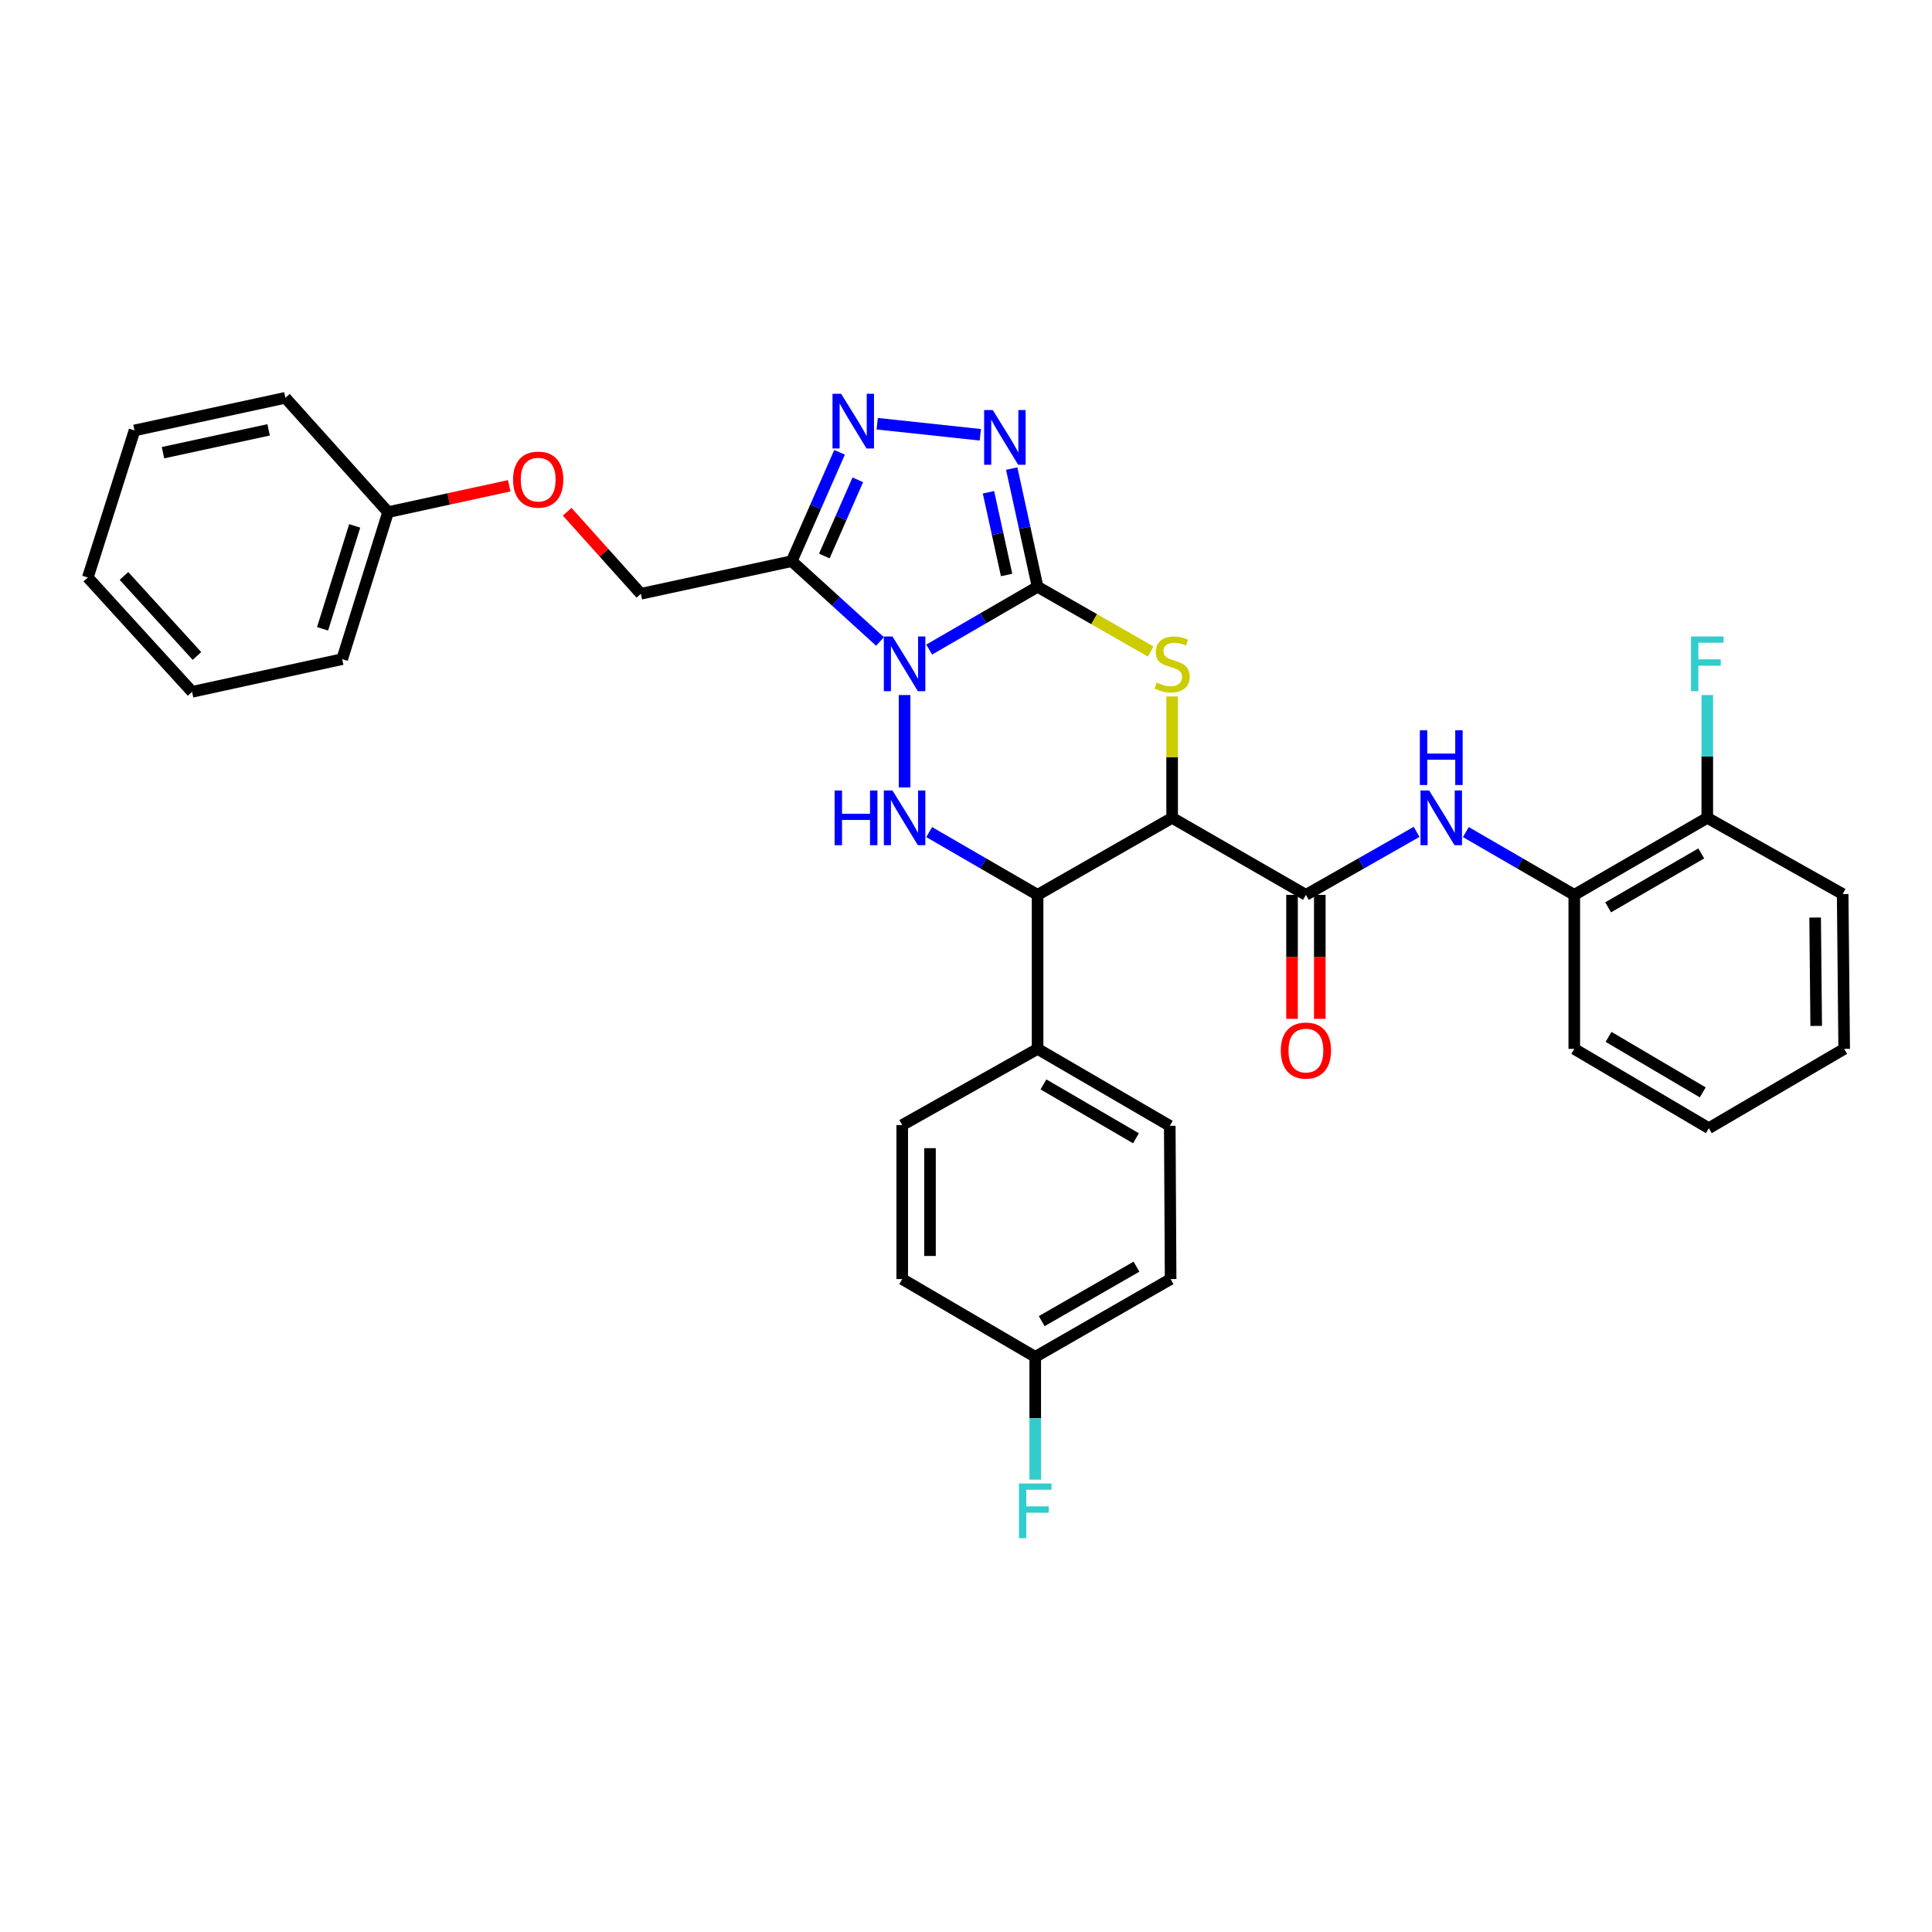 <?xml version='1.0' encoding='iso-8859-1'?>
<svg version='1.1' baseProfile='full'
              xmlns='http://www.w3.org/2000/svg'
                      xmlns:rdkit='http://www.rdkit.org/xml'
                      xmlns:xlink='http://www.w3.org/1999/xlink'
                  xml:space='preserve'
width='1000px' height='1000px' viewBox='0 0 1000 1000'>
<!-- END OF HEADER -->
<rect style='opacity:1.0;fill:#FFFFFF;stroke:none' width='1000' height='1000' x='0' y='0'> </rect>
<path class='bond-0' d='M 480.941,336.224 L 508.999,319.973' style='fill:none;fill-rule:evenodd;stroke:#0000FF;stroke-width:6px;stroke-linecap:butt;stroke-linejoin:miter;stroke-opacity:1' />
<path class='bond-0' d='M 508.999,319.973 L 537.057,303.721' style='fill:none;fill-rule:evenodd;stroke:#000000;stroke-width:6px;stroke-linecap:butt;stroke-linejoin:miter;stroke-opacity:1' />
<path class='bond-3' d='M 468.212,359.75 L 468.212,407.566' style='fill:none;fill-rule:evenodd;stroke:#0000FF;stroke-width:6px;stroke-linecap:butt;stroke-linejoin:miter;stroke-opacity:1' />
<path class='bond-4' d='M 455.497,332.029 L 432.649,311.241' style='fill:none;fill-rule:evenodd;stroke:#0000FF;stroke-width:6px;stroke-linecap:butt;stroke-linejoin:miter;stroke-opacity:1' />
<path class='bond-4' d='M 432.649,311.241 L 409.8,290.454' style='fill:none;fill-rule:evenodd;stroke:#000000;stroke-width:6px;stroke-linecap:butt;stroke-linejoin:miter;stroke-opacity:1' />
<path class='bond-2' d='M 537.057,303.721 L 566.332,320.485' style='fill:none;fill-rule:evenodd;stroke:#000000;stroke-width:6px;stroke-linecap:butt;stroke-linejoin:miter;stroke-opacity:1' />
<path class='bond-2' d='M 566.332,320.485 L 595.607,337.248' style='fill:none;fill-rule:evenodd;stroke:#CCCC00;stroke-width:6px;stroke-linecap:butt;stroke-linejoin:miter;stroke-opacity:1' />
<path class='bond-5' d='M 537.057,303.721 L 530.358,273.133' style='fill:none;fill-rule:evenodd;stroke:#000000;stroke-width:6px;stroke-linecap:butt;stroke-linejoin:miter;stroke-opacity:1' />
<path class='bond-5' d='M 530.358,273.133 L 523.66,242.544' style='fill:none;fill-rule:evenodd;stroke:#0000FF;stroke-width:6px;stroke-linecap:butt;stroke-linejoin:miter;stroke-opacity:1' />
<path class='bond-5' d='M 521.011,297.619 L 516.322,276.207' style='fill:none;fill-rule:evenodd;stroke:#000000;stroke-width:6px;stroke-linecap:butt;stroke-linejoin:miter;stroke-opacity:1' />
<path class='bond-5' d='M 516.322,276.207 L 511.632,254.795' style='fill:none;fill-rule:evenodd;stroke:#0000FF;stroke-width:6px;stroke-linecap:butt;stroke-linejoin:miter;stroke-opacity:1' />
<path class='bond-1' d='M 606.693,423.315 L 537.057,463.182' style='fill:none;fill-rule:evenodd;stroke:#000000;stroke-width:6px;stroke-linecap:butt;stroke-linejoin:miter;stroke-opacity:1' />
<path class='bond-8' d='M 606.693,423.315 L 675.938,463.182' style='fill:none;fill-rule:evenodd;stroke:#000000;stroke-width:6px;stroke-linecap:butt;stroke-linejoin:miter;stroke-opacity:1' />
<path class='bond-34' d='M 606.693,423.315 L 606.693,391.892' style='fill:none;fill-rule:evenodd;stroke:#000000;stroke-width:6px;stroke-linecap:butt;stroke-linejoin:miter;stroke-opacity:1' />
<path class='bond-34' d='M 606.693,391.892 L 606.693,360.47' style='fill:none;fill-rule:evenodd;stroke:#CCCC00;stroke-width:6px;stroke-linecap:butt;stroke-linejoin:miter;stroke-opacity:1' />
<path class='bond-6' d='M 480.94,430.686 L 508.999,446.934' style='fill:none;fill-rule:evenodd;stroke:#0000FF;stroke-width:6px;stroke-linecap:butt;stroke-linejoin:miter;stroke-opacity:1' />
<path class='bond-6' d='M 508.999,446.934 L 537.057,463.182' style='fill:none;fill-rule:evenodd;stroke:#000000;stroke-width:6px;stroke-linecap:butt;stroke-linejoin:miter;stroke-opacity:1' />
<path class='bond-7' d='M 409.8,290.454 L 422.176,262.288' style='fill:none;fill-rule:evenodd;stroke:#000000;stroke-width:6px;stroke-linecap:butt;stroke-linejoin:miter;stroke-opacity:1' />
<path class='bond-7' d='M 422.176,262.288 L 434.552,234.123' style='fill:none;fill-rule:evenodd;stroke:#0000FF;stroke-width:6px;stroke-linecap:butt;stroke-linejoin:miter;stroke-opacity:1' />
<path class='bond-7' d='M 426.668,287.785 L 435.332,268.069' style='fill:none;fill-rule:evenodd;stroke:#000000;stroke-width:6px;stroke-linecap:butt;stroke-linejoin:miter;stroke-opacity:1' />
<path class='bond-7' d='M 435.332,268.069 L 443.995,248.353' style='fill:none;fill-rule:evenodd;stroke:#0000FF;stroke-width:6px;stroke-linecap:butt;stroke-linejoin:miter;stroke-opacity:1' />
<path class='bond-12' d='M 409.8,290.454 L 331.702,307.346' style='fill:none;fill-rule:evenodd;stroke:#000000;stroke-width:6px;stroke-linecap:butt;stroke-linejoin:miter;stroke-opacity:1' />
<path class='bond-33' d='M 507.412,225.041 L 454.038,219.314' style='fill:none;fill-rule:evenodd;stroke:#0000FF;stroke-width:6px;stroke-linecap:butt;stroke-linejoin:miter;stroke-opacity:1' />
<path class='bond-11' d='M 537.057,463.182 L 537.057,542.901' style='fill:none;fill-rule:evenodd;stroke:#000000;stroke-width:6px;stroke-linecap:butt;stroke-linejoin:miter;stroke-opacity:1' />
<path class='bond-9' d='M 675.938,463.182 L 704.586,446.878' style='fill:none;fill-rule:evenodd;stroke:#000000;stroke-width:6px;stroke-linecap:butt;stroke-linejoin:miter;stroke-opacity:1' />
<path class='bond-9' d='M 704.586,446.878 L 733.234,430.574' style='fill:none;fill-rule:evenodd;stroke:#0000FF;stroke-width:6px;stroke-linecap:butt;stroke-linejoin:miter;stroke-opacity:1' />
<path class='bond-13' d='M 668.753,463.182 L 668.753,495.266' style='fill:none;fill-rule:evenodd;stroke:#000000;stroke-width:6px;stroke-linecap:butt;stroke-linejoin:miter;stroke-opacity:1' />
<path class='bond-13' d='M 668.753,495.266 L 668.753,527.351' style='fill:none;fill-rule:evenodd;stroke:#FF0000;stroke-width:6px;stroke-linecap:butt;stroke-linejoin:miter;stroke-opacity:1' />
<path class='bond-13' d='M 683.123,463.182 L 683.123,495.266' style='fill:none;fill-rule:evenodd;stroke:#000000;stroke-width:6px;stroke-linecap:butt;stroke-linejoin:miter;stroke-opacity:1' />
<path class='bond-13' d='M 683.123,495.266 L 683.123,527.351' style='fill:none;fill-rule:evenodd;stroke:#FF0000;stroke-width:6px;stroke-linecap:butt;stroke-linejoin:miter;stroke-opacity:1' />
<path class='bond-10' d='M 758.718,430.685 L 786.78,446.934' style='fill:none;fill-rule:evenodd;stroke:#0000FF;stroke-width:6px;stroke-linecap:butt;stroke-linejoin:miter;stroke-opacity:1' />
<path class='bond-10' d='M 786.78,446.934 L 814.843,463.182' style='fill:none;fill-rule:evenodd;stroke:#000000;stroke-width:6px;stroke-linecap:butt;stroke-linejoin:miter;stroke-opacity:1' />
<path class='bond-14' d='M 814.843,463.182 L 883.688,423.315' style='fill:none;fill-rule:evenodd;stroke:#000000;stroke-width:6px;stroke-linecap:butt;stroke-linejoin:miter;stroke-opacity:1' />
<path class='bond-14' d='M 832.37,469.637 L 880.562,441.73' style='fill:none;fill-rule:evenodd;stroke:#000000;stroke-width:6px;stroke-linecap:butt;stroke-linejoin:miter;stroke-opacity:1' />
<path class='bond-24' d='M 814.843,463.182 L 814.843,542.901' style='fill:none;fill-rule:evenodd;stroke:#000000;stroke-width:6px;stroke-linecap:butt;stroke-linejoin:miter;stroke-opacity:1' />
<path class='bond-15' d='M 537.057,542.901 L 605.472,582.728' style='fill:none;fill-rule:evenodd;stroke:#000000;stroke-width:6px;stroke-linecap:butt;stroke-linejoin:miter;stroke-opacity:1' />
<path class='bond-15' d='M 540.09,561.293 L 587.98,589.172' style='fill:none;fill-rule:evenodd;stroke:#000000;stroke-width:6px;stroke-linecap:butt;stroke-linejoin:miter;stroke-opacity:1' />
<path class='bond-16' d='M 537.057,542.901 L 466.99,582.329' style='fill:none;fill-rule:evenodd;stroke:#000000;stroke-width:6px;stroke-linecap:butt;stroke-linejoin:miter;stroke-opacity:1' />
<path class='bond-17' d='M 331.702,307.346 L 312.629,286.103' style='fill:none;fill-rule:evenodd;stroke:#000000;stroke-width:6px;stroke-linecap:butt;stroke-linejoin:miter;stroke-opacity:1' />
<path class='bond-17' d='M 312.629,286.103 L 293.555,264.86' style='fill:none;fill-rule:evenodd;stroke:#FF0000;stroke-width:6px;stroke-linecap:butt;stroke-linejoin:miter;stroke-opacity:1' />
<path class='bond-19' d='M 883.688,423.315 L 883.688,391.532' style='fill:none;fill-rule:evenodd;stroke:#000000;stroke-width:6px;stroke-linecap:butt;stroke-linejoin:miter;stroke-opacity:1' />
<path class='bond-19' d='M 883.688,391.532 L 883.688,359.75' style='fill:none;fill-rule:evenodd;stroke:#33CCCC;stroke-width:6px;stroke-linecap:butt;stroke-linejoin:miter;stroke-opacity:1' />
<path class='bond-25' d='M 883.688,423.315 L 953.763,462.759' style='fill:none;fill-rule:evenodd;stroke:#000000;stroke-width:6px;stroke-linecap:butt;stroke-linejoin:miter;stroke-opacity:1' />
<path class='bond-20' d='M 605.472,582.728 L 605.911,662.047' style='fill:none;fill-rule:evenodd;stroke:#000000;stroke-width:6px;stroke-linecap:butt;stroke-linejoin:miter;stroke-opacity:1' />
<path class='bond-21' d='M 466.99,582.329 L 466.99,662.047' style='fill:none;fill-rule:evenodd;stroke:#000000;stroke-width:6px;stroke-linecap:butt;stroke-linejoin:miter;stroke-opacity:1' />
<path class='bond-21' d='M 481.36,594.287 L 481.36,650.09' style='fill:none;fill-rule:evenodd;stroke:#000000;stroke-width:6px;stroke-linecap:butt;stroke-linejoin:miter;stroke-opacity:1' />
<path class='bond-23' d='M 263.579,251.429 L 232.223,258.252' style='fill:none;fill-rule:evenodd;stroke:#FF0000;stroke-width:6px;stroke-linecap:butt;stroke-linejoin:miter;stroke-opacity:1' />
<path class='bond-23' d='M 232.223,258.252 L 200.868,265.076' style='fill:none;fill-rule:evenodd;stroke:#000000;stroke-width:6px;stroke-linecap:butt;stroke-linejoin:miter;stroke-opacity:1' />
<path class='bond-18' d='M 535.836,702.314 L 466.99,662.047' style='fill:none;fill-rule:evenodd;stroke:#000000;stroke-width:6px;stroke-linecap:butt;stroke-linejoin:miter;stroke-opacity:1' />
<path class='bond-22' d='M 535.836,702.314 L 535.836,734.089' style='fill:none;fill-rule:evenodd;stroke:#000000;stroke-width:6px;stroke-linecap:butt;stroke-linejoin:miter;stroke-opacity:1' />
<path class='bond-22' d='M 535.836,734.089 L 535.836,765.864' style='fill:none;fill-rule:evenodd;stroke:#33CCCC;stroke-width:6px;stroke-linecap:butt;stroke-linejoin:miter;stroke-opacity:1' />
<path class='bond-35' d='M 535.836,702.314 L 605.911,662.047' style='fill:none;fill-rule:evenodd;stroke:#000000;stroke-width:6px;stroke-linecap:butt;stroke-linejoin:miter;stroke-opacity:1' />
<path class='bond-35' d='M 539.188,683.815 L 588.24,655.628' style='fill:none;fill-rule:evenodd;stroke:#000000;stroke-width:6px;stroke-linecap:butt;stroke-linejoin:miter;stroke-opacity:1' />
<path class='bond-26' d='M 200.868,265.076 L 177.119,341.17' style='fill:none;fill-rule:evenodd;stroke:#000000;stroke-width:6px;stroke-linecap:butt;stroke-linejoin:miter;stroke-opacity:1' />
<path class='bond-26' d='M 183.589,272.209 L 166.964,325.474' style='fill:none;fill-rule:evenodd;stroke:#000000;stroke-width:6px;stroke-linecap:butt;stroke-linejoin:miter;stroke-opacity:1' />
<path class='bond-27' d='M 200.868,265.076 L 147.717,205.913' style='fill:none;fill-rule:evenodd;stroke:#000000;stroke-width:6px;stroke-linecap:butt;stroke-linejoin:miter;stroke-opacity:1' />
<path class='bond-28' d='M 814.843,542.901 L 884.486,583.949' style='fill:none;fill-rule:evenodd;stroke:#000000;stroke-width:6px;stroke-linecap:butt;stroke-linejoin:miter;stroke-opacity:1' />
<path class='bond-28' d='M 832.585,536.679 L 881.336,565.413' style='fill:none;fill-rule:evenodd;stroke:#000000;stroke-width:6px;stroke-linecap:butt;stroke-linejoin:miter;stroke-opacity:1' />
<path class='bond-37' d='M 953.763,462.759 L 954.545,542.901' style='fill:none;fill-rule:evenodd;stroke:#000000;stroke-width:6px;stroke-linecap:butt;stroke-linejoin:miter;stroke-opacity:1' />
<path class='bond-37' d='M 939.512,474.921 L 940.059,531.02' style='fill:none;fill-rule:evenodd;stroke:#000000;stroke-width:6px;stroke-linecap:butt;stroke-linejoin:miter;stroke-opacity:1' />
<path class='bond-31' d='M 177.119,341.17 L 99.42,358.086' style='fill:none;fill-rule:evenodd;stroke:#000000;stroke-width:6px;stroke-linecap:butt;stroke-linejoin:miter;stroke-opacity:1' />
<path class='bond-30' d='M 147.717,205.913 L 69.619,222.789' style='fill:none;fill-rule:evenodd;stroke:#000000;stroke-width:6px;stroke-linecap:butt;stroke-linejoin:miter;stroke-opacity:1' />
<path class='bond-30' d='M 139.037,222.49 L 84.369,234.303' style='fill:none;fill-rule:evenodd;stroke:#000000;stroke-width:6px;stroke-linecap:butt;stroke-linejoin:miter;stroke-opacity:1' />
<path class='bond-29' d='M 884.486,583.949 L 954.545,542.901' style='fill:none;fill-rule:evenodd;stroke:#000000;stroke-width:6px;stroke-linecap:butt;stroke-linejoin:miter;stroke-opacity:1' />
<path class='bond-32' d='M 69.619,222.789 L 45.455,298.924' style='fill:none;fill-rule:evenodd;stroke:#000000;stroke-width:6px;stroke-linecap:butt;stroke-linejoin:miter;stroke-opacity:1' />
<path class='bond-36' d='M 99.42,358.086 L 45.455,298.924' style='fill:none;fill-rule:evenodd;stroke:#000000;stroke-width:6px;stroke-linecap:butt;stroke-linejoin:miter;stroke-opacity:1' />
<path class='bond-36' d='M 101.941,339.528 L 64.166,298.114' style='fill:none;fill-rule:evenodd;stroke:#000000;stroke-width:6px;stroke-linecap:butt;stroke-linejoin:miter;stroke-opacity:1' />
<path  class='atom-0' d='M 461.952 329.437
L 471.232 344.437
Q 472.152 345.917, 473.632 348.597
Q 475.112 351.277, 475.192 351.437
L 475.192 329.437
L 478.952 329.437
L 478.952 357.757
L 475.072 357.757
L 465.112 341.357
Q 463.952 339.437, 462.712 337.237
Q 461.512 335.037, 461.152 334.357
L 461.152 357.757
L 457.472 357.757
L 457.472 329.437
L 461.952 329.437
' fill='#0000FF'/>
<path  class='atom-3' d='M 598.693 353.317
Q 599.013 353.437, 600.333 353.997
Q 601.653 354.557, 603.093 354.917
Q 604.573 355.237, 606.013 355.237
Q 608.693 355.237, 610.253 353.957
Q 611.813 352.637, 611.813 350.357
Q 611.813 348.797, 611.013 347.837
Q 610.253 346.877, 609.053 346.357
Q 607.853 345.837, 605.853 345.237
Q 603.333 344.477, 601.813 343.757
Q 600.333 343.037, 599.253 341.517
Q 598.213 339.997, 598.213 337.437
Q 598.213 333.877, 600.613 331.677
Q 603.053 329.477, 607.853 329.477
Q 611.133 329.477, 614.853 331.037
L 613.933 334.117
Q 610.533 332.717, 607.973 332.717
Q 605.213 332.717, 603.693 333.877
Q 602.173 334.997, 602.213 336.957
Q 602.213 338.477, 602.973 339.397
Q 603.773 340.317, 604.893 340.837
Q 606.053 341.357, 607.973 341.957
Q 610.533 342.757, 612.053 343.557
Q 613.573 344.357, 614.653 345.997
Q 615.773 347.597, 615.773 350.357
Q 615.773 354.277, 613.133 356.397
Q 610.533 358.477, 606.173 358.477
Q 603.653 358.477, 601.733 357.917
Q 599.853 357.397, 597.613 356.477
L 598.693 353.317
' fill='#CCCC00'/>
<path  class='atom-4' d='M 431.992 409.155
L 435.832 409.155
L 435.832 421.195
L 450.312 421.195
L 450.312 409.155
L 454.152 409.155
L 454.152 437.475
L 450.312 437.475
L 450.312 424.395
L 435.832 424.395
L 435.832 437.475
L 431.992 437.475
L 431.992 409.155
' fill='#0000FF'/>
<path  class='atom-4' d='M 461.952 409.155
L 471.232 424.155
Q 472.152 425.635, 473.632 428.315
Q 475.112 430.995, 475.192 431.155
L 475.192 409.155
L 478.952 409.155
L 478.952 437.475
L 475.072 437.475
L 465.112 421.075
Q 463.952 419.155, 462.712 416.955
Q 461.512 414.755, 461.152 414.075
L 461.152 437.475
L 457.472 437.475
L 457.472 409.155
L 461.952 409.155
' fill='#0000FF'/>
<path  class='atom-6' d='M 513.865 212.246
L 523.145 227.246
Q 524.065 228.726, 525.545 231.406
Q 527.025 234.086, 527.105 234.246
L 527.105 212.246
L 530.865 212.246
L 530.865 240.566
L 526.985 240.566
L 517.025 224.166
Q 515.865 222.246, 514.625 220.046
Q 513.425 217.846, 513.065 217.166
L 513.065 240.566
L 509.385 240.566
L 509.385 212.246
L 513.865 212.246
' fill='#0000FF'/>
<path  class='atom-8' d='M 435.384 203.824
L 444.664 218.824
Q 445.584 220.304, 447.064 222.984
Q 448.544 225.664, 448.624 225.824
L 448.624 203.824
L 452.384 203.824
L 452.384 232.144
L 448.504 232.144
L 438.544 215.744
Q 437.384 213.824, 436.144 211.624
Q 434.944 209.424, 434.584 208.744
L 434.584 232.144
L 430.904 232.144
L 430.904 203.824
L 435.384 203.824
' fill='#0000FF'/>
<path  class='atom-10' d='M 739.729 409.155
L 749.009 424.155
Q 749.929 425.635, 751.409 428.315
Q 752.889 430.995, 752.969 431.155
L 752.969 409.155
L 756.729 409.155
L 756.729 437.475
L 752.849 437.475
L 742.889 421.075
Q 741.729 419.155, 740.489 416.955
Q 739.289 414.755, 738.929 414.075
L 738.929 437.475
L 735.249 437.475
L 735.249 409.155
L 739.729 409.155
' fill='#0000FF'/>
<path  class='atom-10' d='M 734.909 378.003
L 738.749 378.003
L 738.749 390.043
L 753.229 390.043
L 753.229 378.003
L 757.069 378.003
L 757.069 406.323
L 753.229 406.323
L 753.229 393.243
L 738.749 393.243
L 738.749 406.323
L 734.909 406.323
L 734.909 378.003
' fill='#0000FF'/>
<path  class='atom-14' d='M 662.938 543.763
Q 662.938 536.963, 666.298 533.163
Q 669.658 529.363, 675.938 529.363
Q 682.218 529.363, 685.578 533.163
Q 688.938 536.963, 688.938 543.763
Q 688.938 550.643, 685.538 554.563
Q 682.138 558.443, 675.938 558.443
Q 669.698 558.443, 666.298 554.563
Q 662.938 550.683, 662.938 543.763
M 675.938 555.243
Q 680.258 555.243, 682.578 552.363
Q 684.938 549.443, 684.938 543.763
Q 684.938 538.203, 682.578 535.403
Q 680.258 532.563, 675.938 532.563
Q 671.618 532.563, 669.258 535.363
Q 666.938 538.163, 666.938 543.763
Q 666.938 549.483, 669.258 552.363
Q 671.618 555.243, 675.938 555.243
' fill='#FF0000'/>
<path  class='atom-18' d='M 265.567 248.247
Q 265.567 241.447, 268.927 237.647
Q 272.287 233.847, 278.567 233.847
Q 284.847 233.847, 288.207 237.647
Q 291.567 241.447, 291.567 248.247
Q 291.567 255.127, 288.167 259.047
Q 284.767 262.927, 278.567 262.927
Q 272.327 262.927, 268.927 259.047
Q 265.567 255.167, 265.567 248.247
M 278.567 259.727
Q 282.887 259.727, 285.207 256.847
Q 287.567 253.927, 287.567 248.247
Q 287.567 242.687, 285.207 239.887
Q 282.887 237.047, 278.567 237.047
Q 274.247 237.047, 271.887 239.847
Q 269.567 242.647, 269.567 248.247
Q 269.567 253.967, 271.887 256.847
Q 274.247 259.727, 278.567 259.727
' fill='#FF0000'/>
<path  class='atom-20' d='M 875.268 329.437
L 892.108 329.437
L 892.108 332.677
L 879.068 332.677
L 879.068 341.277
L 890.668 341.277
L 890.668 344.557
L 879.068 344.557
L 879.068 357.757
L 875.268 357.757
L 875.268 329.437
' fill='#33CCCC'/>
<path  class='atom-23' d='M 527.416 767.856
L 544.256 767.856
L 544.256 771.096
L 531.216 771.096
L 531.216 779.696
L 542.816 779.696
L 542.816 782.976
L 531.216 782.976
L 531.216 796.176
L 527.416 796.176
L 527.416 767.856
' fill='#33CCCC'/>
</svg>
